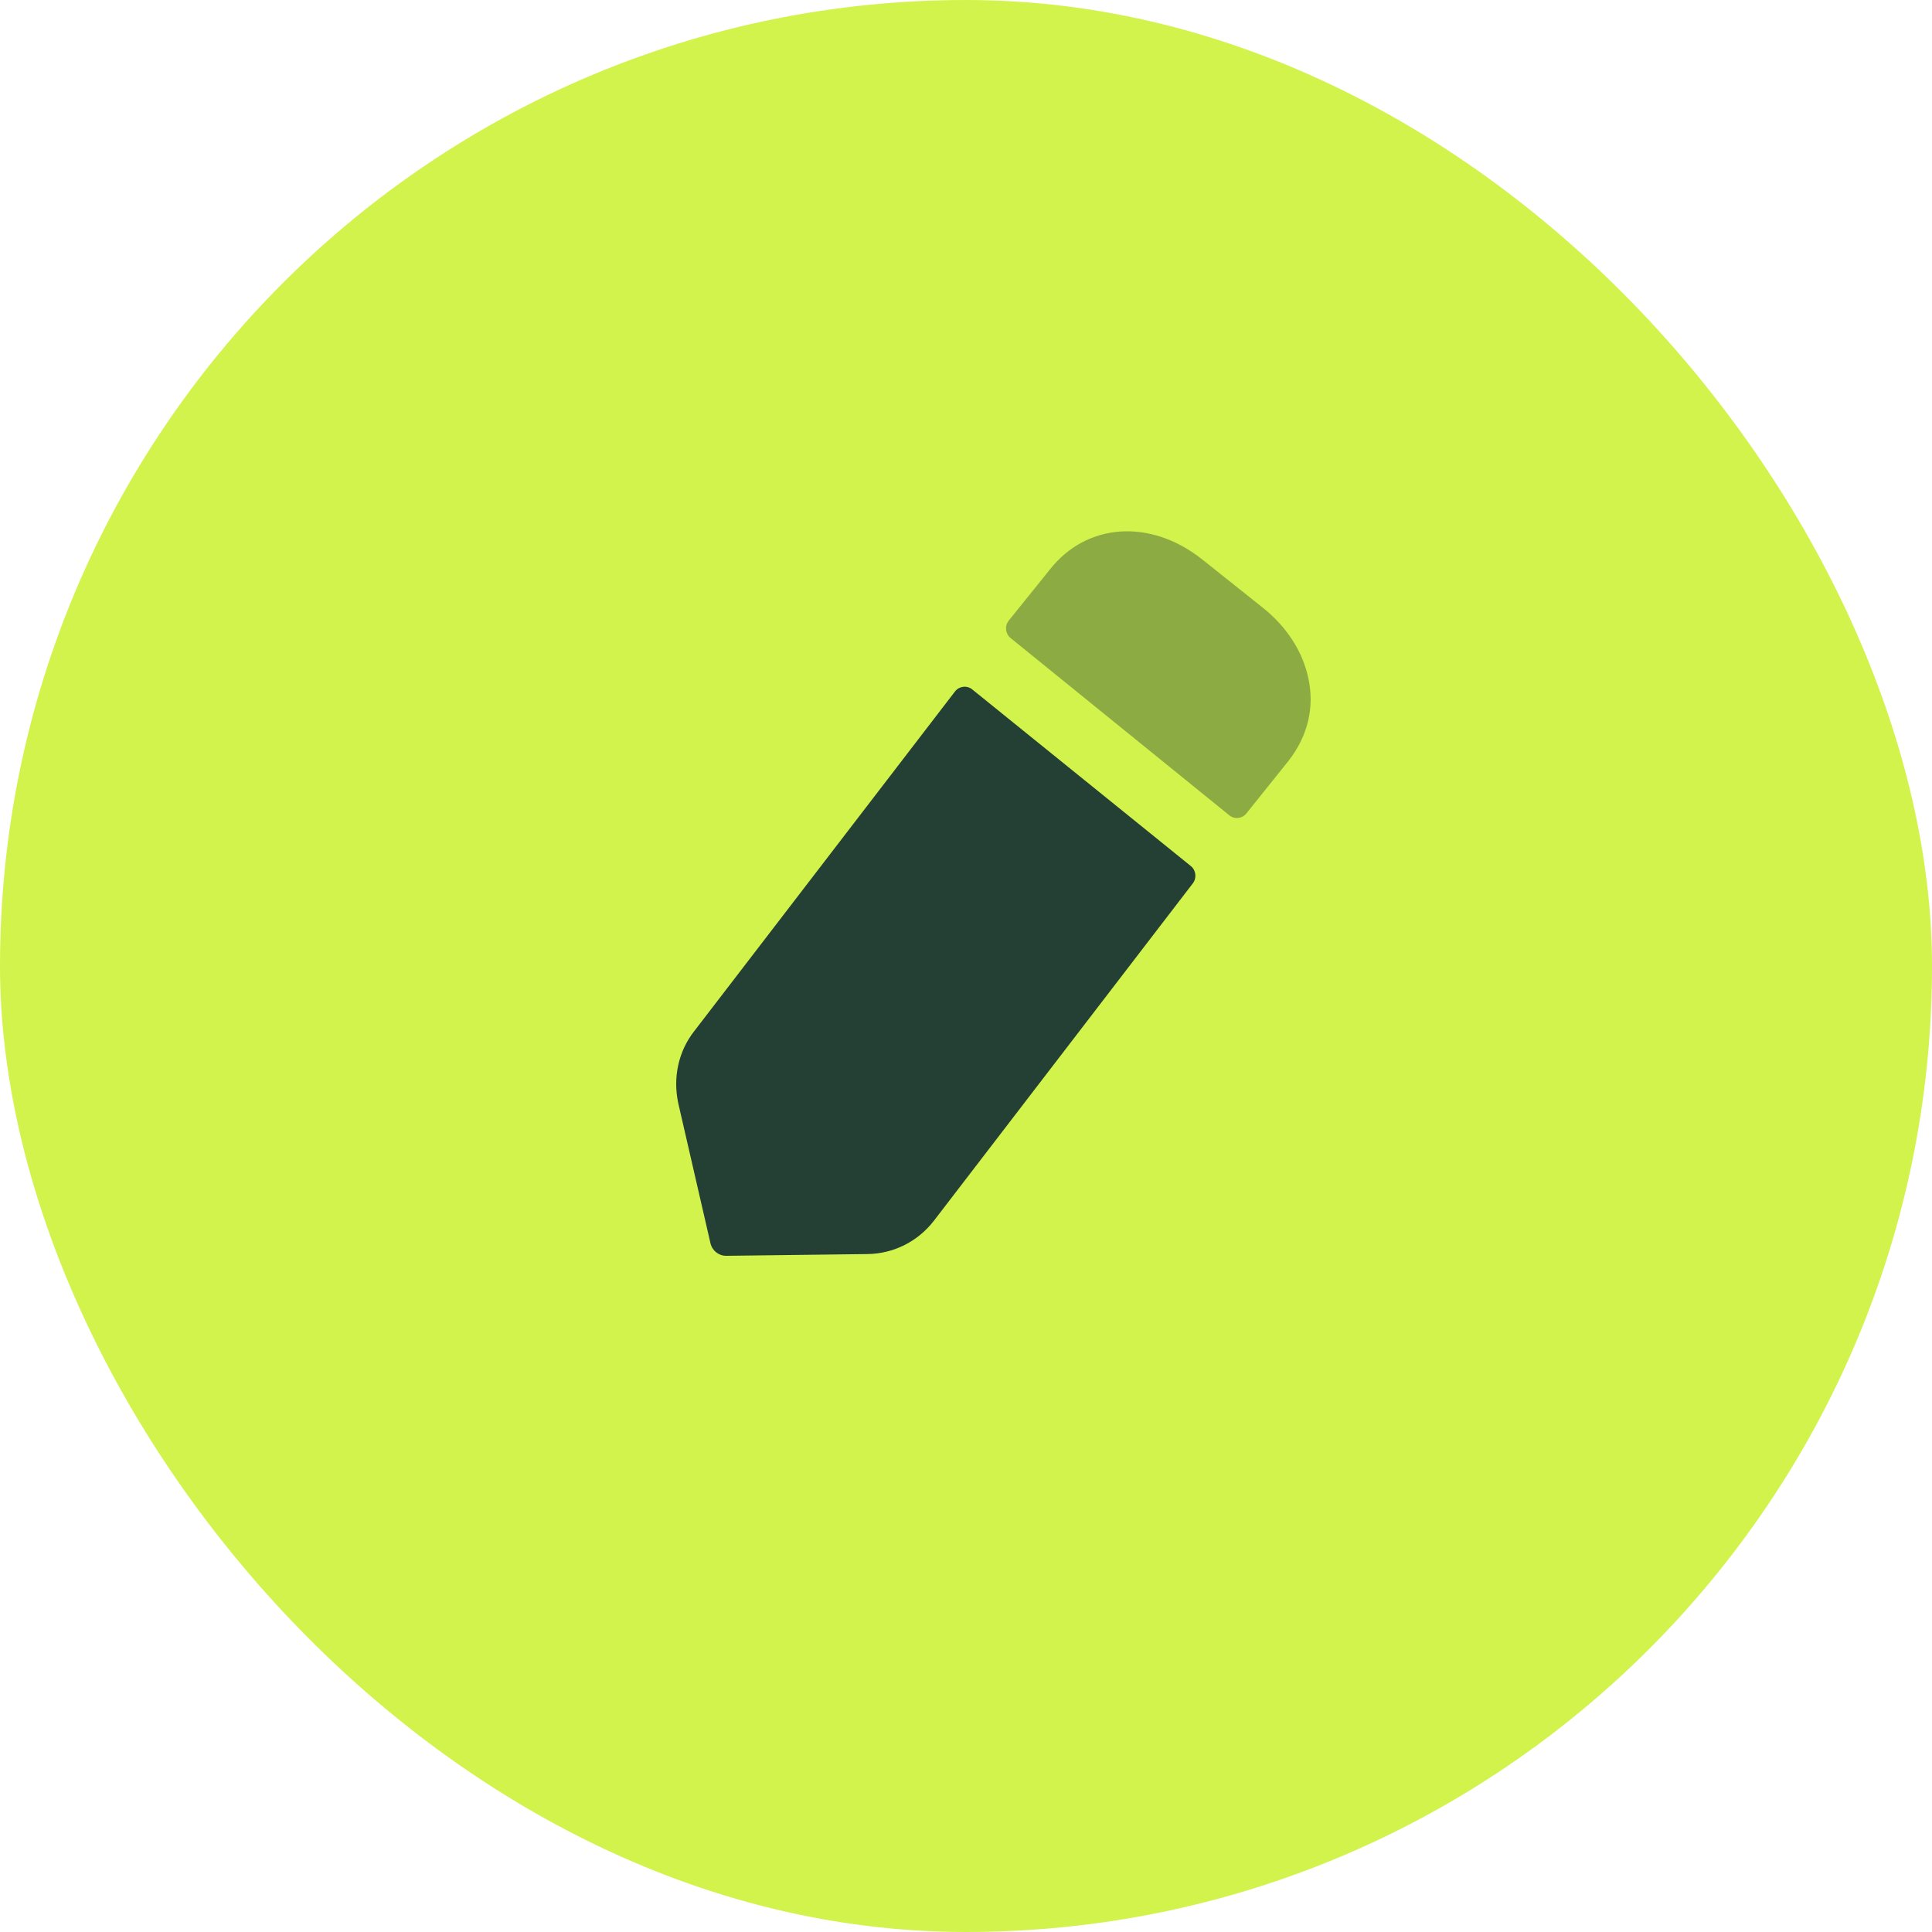 <svg width="80" height="80" viewBox="0 0 80 80" fill="none" xmlns="http://www.w3.org/2000/svg">
<rect x="0.5" y="0.5" width="79" height="79" rx="39.5" fill="#D2F34C" stroke="#D2F34C"/>
<path d="M40.258 28.547L49.307 35.859C49.525 36.034 49.563 36.355 49.392 36.579L38.664 50.558C37.99 51.421 36.996 51.91 35.931 51.928L30.075 52C29.762 52.004 29.489 51.787 29.418 51.477L28.087 45.69C27.856 44.626 28.087 43.527 28.761 42.679L39.543 28.634C39.717 28.408 40.038 28.369 40.258 28.547Z" fill="#244034"/>
<path opacity="0.4" d="M53.358 31.501L51.613 33.679C51.437 33.901 51.121 33.937 50.903 33.76C48.782 32.044 43.352 27.64 41.845 26.419C41.625 26.239 41.595 25.918 41.772 25.695L43.455 23.605C44.981 21.64 47.643 21.46 49.79 23.172L52.257 25.137C53.269 25.931 53.943 26.976 54.174 28.076C54.44 29.286 54.156 30.474 53.358 31.501Z" fill="#244034"/>
</svg>
